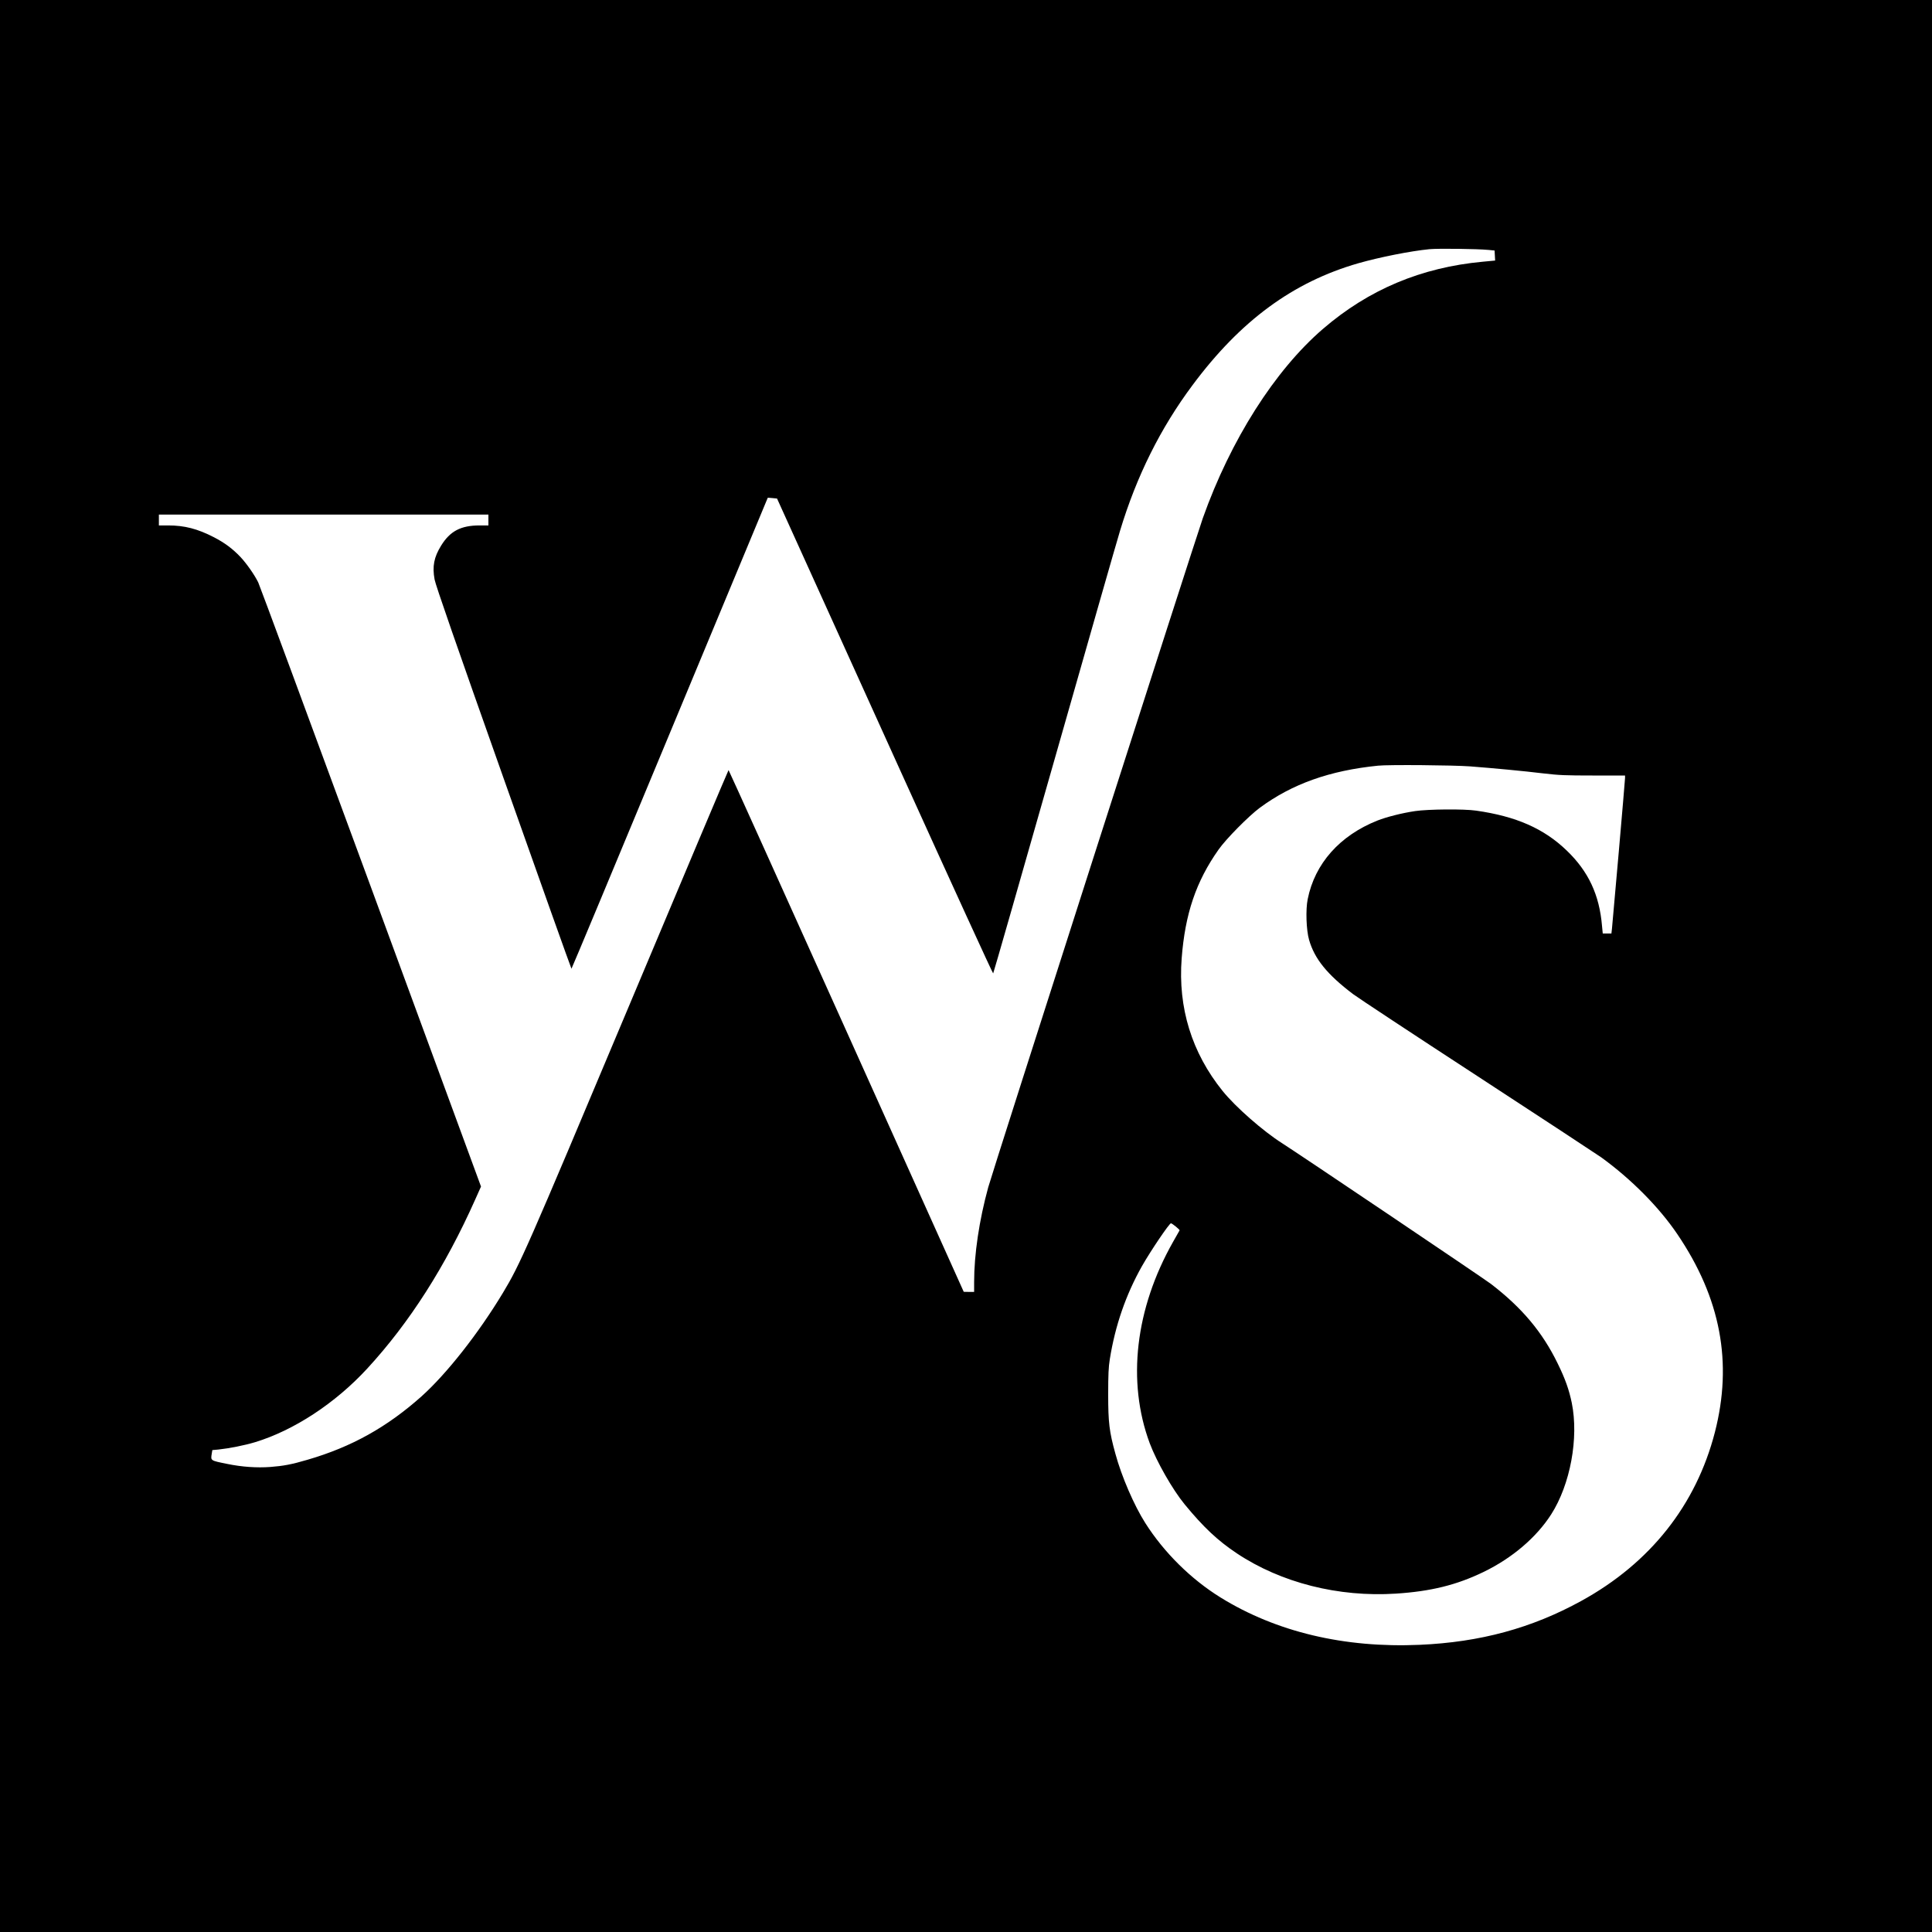 <?xml version="1.0" standalone="no"?>
<!DOCTYPE svg PUBLIC "-//W3C//DTD SVG 20010904//EN"
 "http://www.w3.org/TR/2001/REC-SVG-20010904/DTD/svg10.dtd">
<svg version="1.0" xmlns="http://www.w3.org/2000/svg"
 width="2140pt" height="2140pt" viewBox="0 0 2140 2140"
 preserveAspectRatio="xMidYMid meet">
<g transform="translate(0,2140) scale(0.1,-0.1)"
fill="#000000" stroke="none">
<path d="M0 10700 l0 -10700 10700 0 10700 0 0 10700 0 10700 -10700 0 -10700
0 0 -10700z m16485 7932 l70 -7 3 -56 3 -55 -138 -13 c-679 -63 -1263 -308
-1769 -744 -534 -460 -1022 -1228 -1331 -2097 -75 -212 -2334 -7253 -2377
-7412 -100 -365 -156 -742 -156 -1050 l0 -108 -57 0 -58 1 -1300 2889 c-715
1589 -1302 2890 -1305 2890 -3 0 -500 -1178 -1105 -2618 -1145 -2724 -1202
-2852 -1394 -3172 -271 -450 -625 -899 -903 -1148 -383 -341 -774 -559 -1261
-701 -176 -52 -268 -69 -412 -80 -149 -11 -315 0 -479 34 -188 38 -183 35
-170 116 l6 37 67 6 c122 13 288 46 405 81 431 131 889 431 1243 815 471 512
866 1131 1198 1876 l63 141 -1222 3324 c-673 1828 -1233 3344 -1246 3369 -44
88 -129 208 -195 279 -88 93 -177 159 -295 220 -182 94 -327 131 -506 131
l-104 0 0 60 0 60 1825 0 1825 0 0 -60 0 -60 -98 0 c-207 0 -327 -63 -426
-224 -79 -128 -99 -229 -72 -375 10 -59 242 -727 763 -2198 411 -1162 750
-2113 753 -2113 3 0 493 1174 1089 2608 596 1434 1085 2608 1085 2608 1 1 24
0 52 -3 l51 -5 180 -397 c99 -218 636 -1403 1193 -2633 558 -1231 1017 -2234
1021 -2230 4 4 309 1069 679 2367 370 1298 696 2439 726 2535 183 606 448
1138 804 1615 531 714 1113 1141 1835 1349 239 68 577 135 788 156 94 9 526 4
652 -8z m-200 -5721 c260 -20 599 -52 804 -77 180 -21 246 -24 557 -24 l354 0
0 -28 c0 -28 -135 -1576 -145 -1669 l-6 -53 -48 0 -48 0 -8 83 c-29 346 -151
605 -390 835 -254 245 -562 380 -1005 443 -136 20 -532 16 -675 -5 -148 -22
-316 -65 -418 -105 -417 -166 -693 -476 -772 -870 -24 -116 -16 -344 15 -451
61 -212 201 -384 487 -601 50 -38 671 -448 1380 -910 708 -462 1323 -866 1367
-897 332 -240 642 -552 845 -852 480 -708 615 -1422 416 -2195 -208 -806 -717
-1449 -1480 -1868 -549 -302 -1121 -457 -1789 -486 -835 -37 -1590 143 -2206
524 -328 203 -627 499 -834 825 -124 195 -263 516 -331 767 -68 245 -80 346
-80 658 0 219 4 304 18 390 60 374 178 715 357 1032 96 169 302 473 320 473
13 0 100 -71 96 -78 -2 -4 -34 -61 -72 -127 -420 -742 -513 -1547 -259 -2231
77 -205 253 -514 387 -677 207 -252 365 -401 578 -543 490 -326 1126 -487
1762 -446 387 25 672 95 973 241 315 153 583 381 747 637 212 331 307 846 228
1235 -30 145 -73 267 -155 434 -170 350 -397 620 -741 884 -74 57 -2127 1440
-2311 1557 -213 135 -518 403 -660 579 -342 424 -496 922 -454 1470 38 493
159 851 409 1205 83 118 334 372 457 463 358 264 774 412 1310 466 113 12 833
6 1020 -8z"/>
</g>
</svg>
